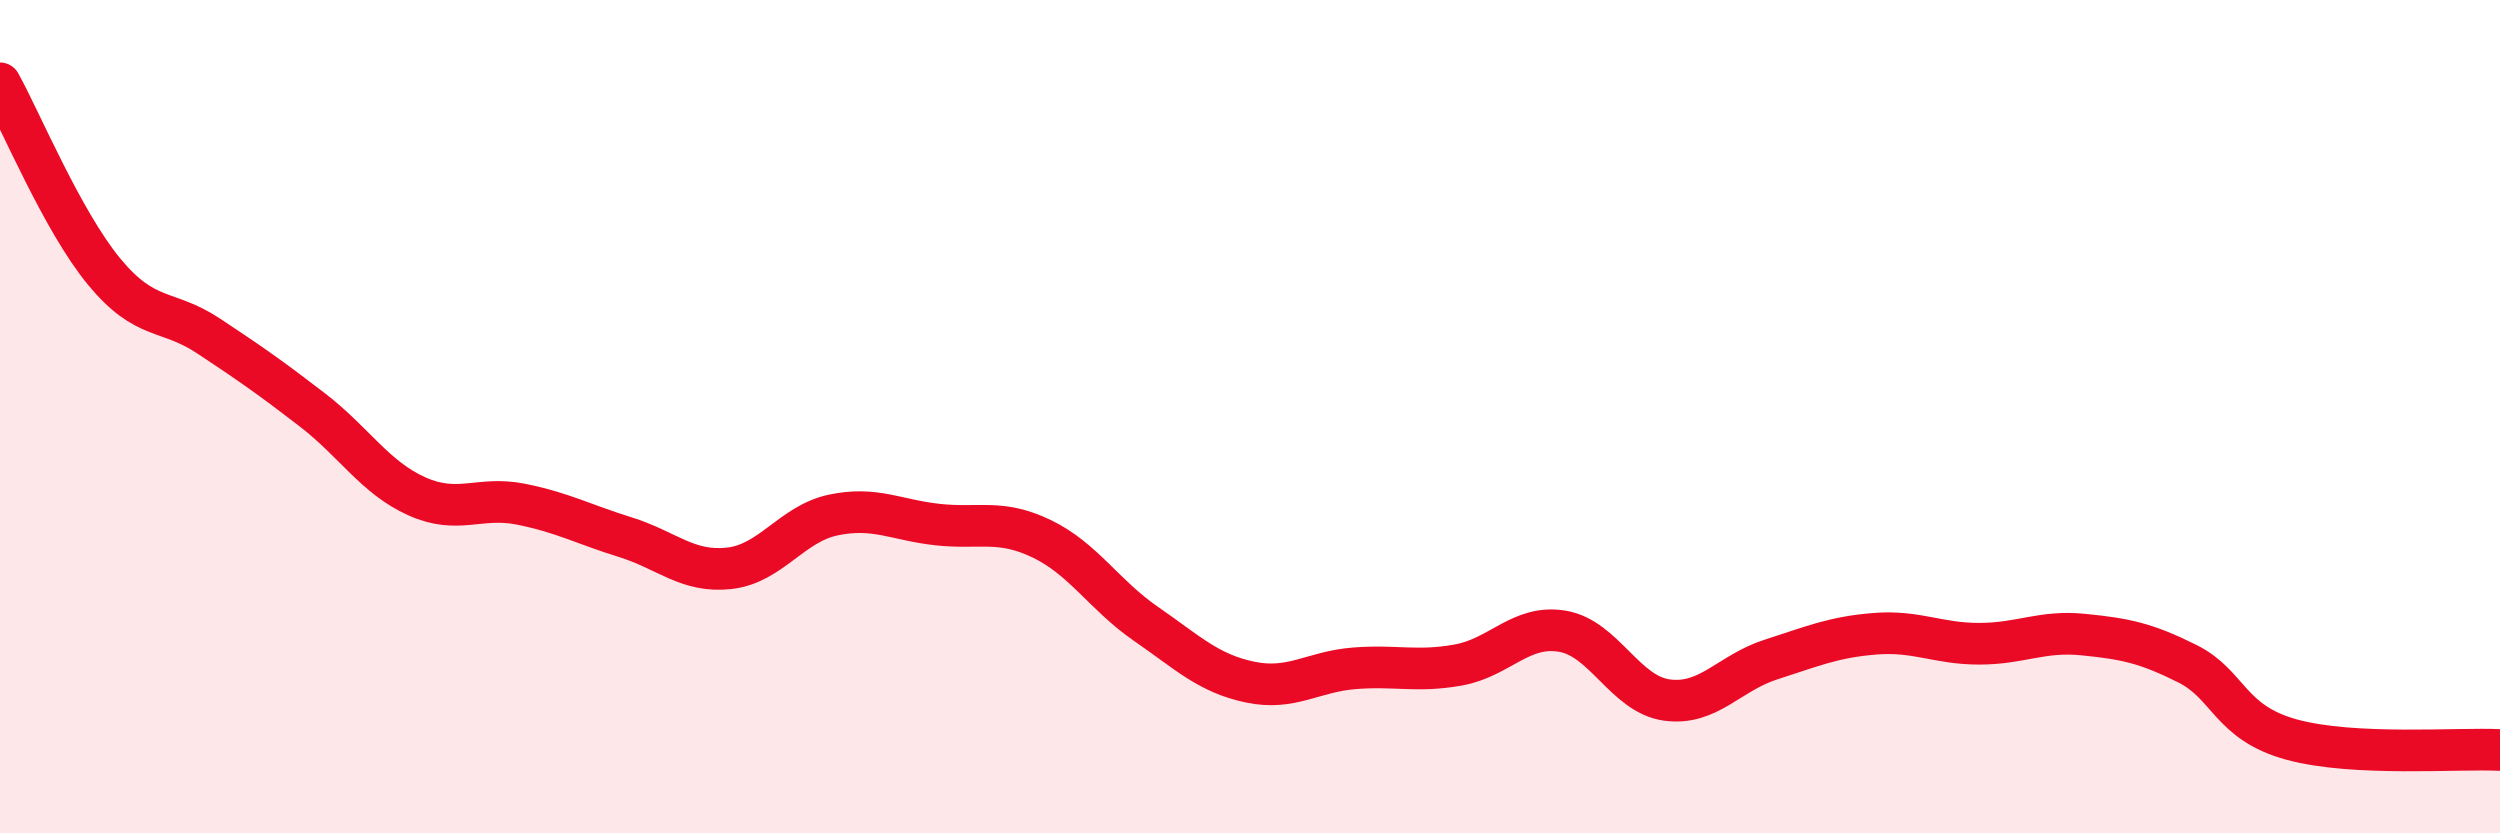 
    <svg width="60" height="20" viewBox="0 0 60 20" xmlns="http://www.w3.org/2000/svg">
      <path
        d="M 0,2 C 0.5,2.9 1.5,5.31 2.5,6.52 C 3.5,7.73 4,7.4 5,8.06 C 6,8.72 6.5,9.07 7.5,9.84 C 8.5,10.61 9,11.46 10,11.91 C 11,12.36 11.5,11.9 12.5,12.1 C 13.5,12.3 14,12.58 15,12.89 C 16,13.2 16.5,13.75 17.5,13.64 C 18.5,13.53 19,12.57 20,12.36 C 21,12.15 21.5,12.48 22.5,12.59 C 23.5,12.7 24,12.45 25,12.93 C 26,13.41 26.5,14.28 27.5,14.97 C 28.5,15.66 29,16.16 30,16.37 C 31,16.58 31.5,16.12 32.5,16.04 C 33.5,15.96 34,16.14 35,15.96 C 36,15.78 36.5,14.98 37.5,15.15 C 38.5,15.32 39,16.66 40,16.8 C 41,16.94 41.5,16.15 42.5,15.83 C 43.5,15.51 44,15.29 45,15.21 C 46,15.13 46.5,15.45 47.5,15.45 C 48.5,15.45 49,15.13 50,15.23 C 51,15.33 51.5,15.43 52.5,15.93 C 53.5,16.43 53.5,17.34 55,17.75 C 56.5,18.16 59,17.95 60,18L60 20L0 20Z"
        fill="#EB0A25"
        opacity="0.1"
        stroke-linecap="round"
        stroke-linejoin="round"
      />
      <path
        d="M 0,2 C 0.5,2.9 1.5,5.31 2.5,6.52 C 3.5,7.73 4,7.4 5,8.06 C 6,8.72 6.5,9.07 7.5,9.84 C 8.5,10.61 9,11.46 10,11.91 C 11,12.36 11.5,11.9 12.5,12.1 C 13.5,12.3 14,12.58 15,12.89 C 16,13.2 16.5,13.75 17.5,13.64 C 18.5,13.53 19,12.57 20,12.36 C 21,12.15 21.5,12.48 22.5,12.59 C 23.5,12.7 24,12.45 25,12.93 C 26,13.41 26.5,14.28 27.5,14.97 C 28.5,15.66 29,16.16 30,16.37 C 31,16.58 31.5,16.12 32.5,16.04 C 33.5,15.96 34,16.14 35,15.96 C 36,15.78 36.5,14.98 37.5,15.15 C 38.5,15.32 39,16.66 40,16.8 C 41,16.94 41.5,16.15 42.5,15.83 C 43.5,15.51 44,15.29 45,15.21 C 46,15.13 46.5,15.45 47.5,15.45 C 48.5,15.45 49,15.13 50,15.23 C 51,15.33 51.5,15.43 52.5,15.93 C 53.5,16.43 53.5,17.34 55,17.75 C 56.5,18.16 59,17.95 60,18"
        stroke="#EB0A25"
        stroke-width="1"
        fill="none"
        stroke-linecap="round"
        stroke-linejoin="round"
      />
    </svg>
  